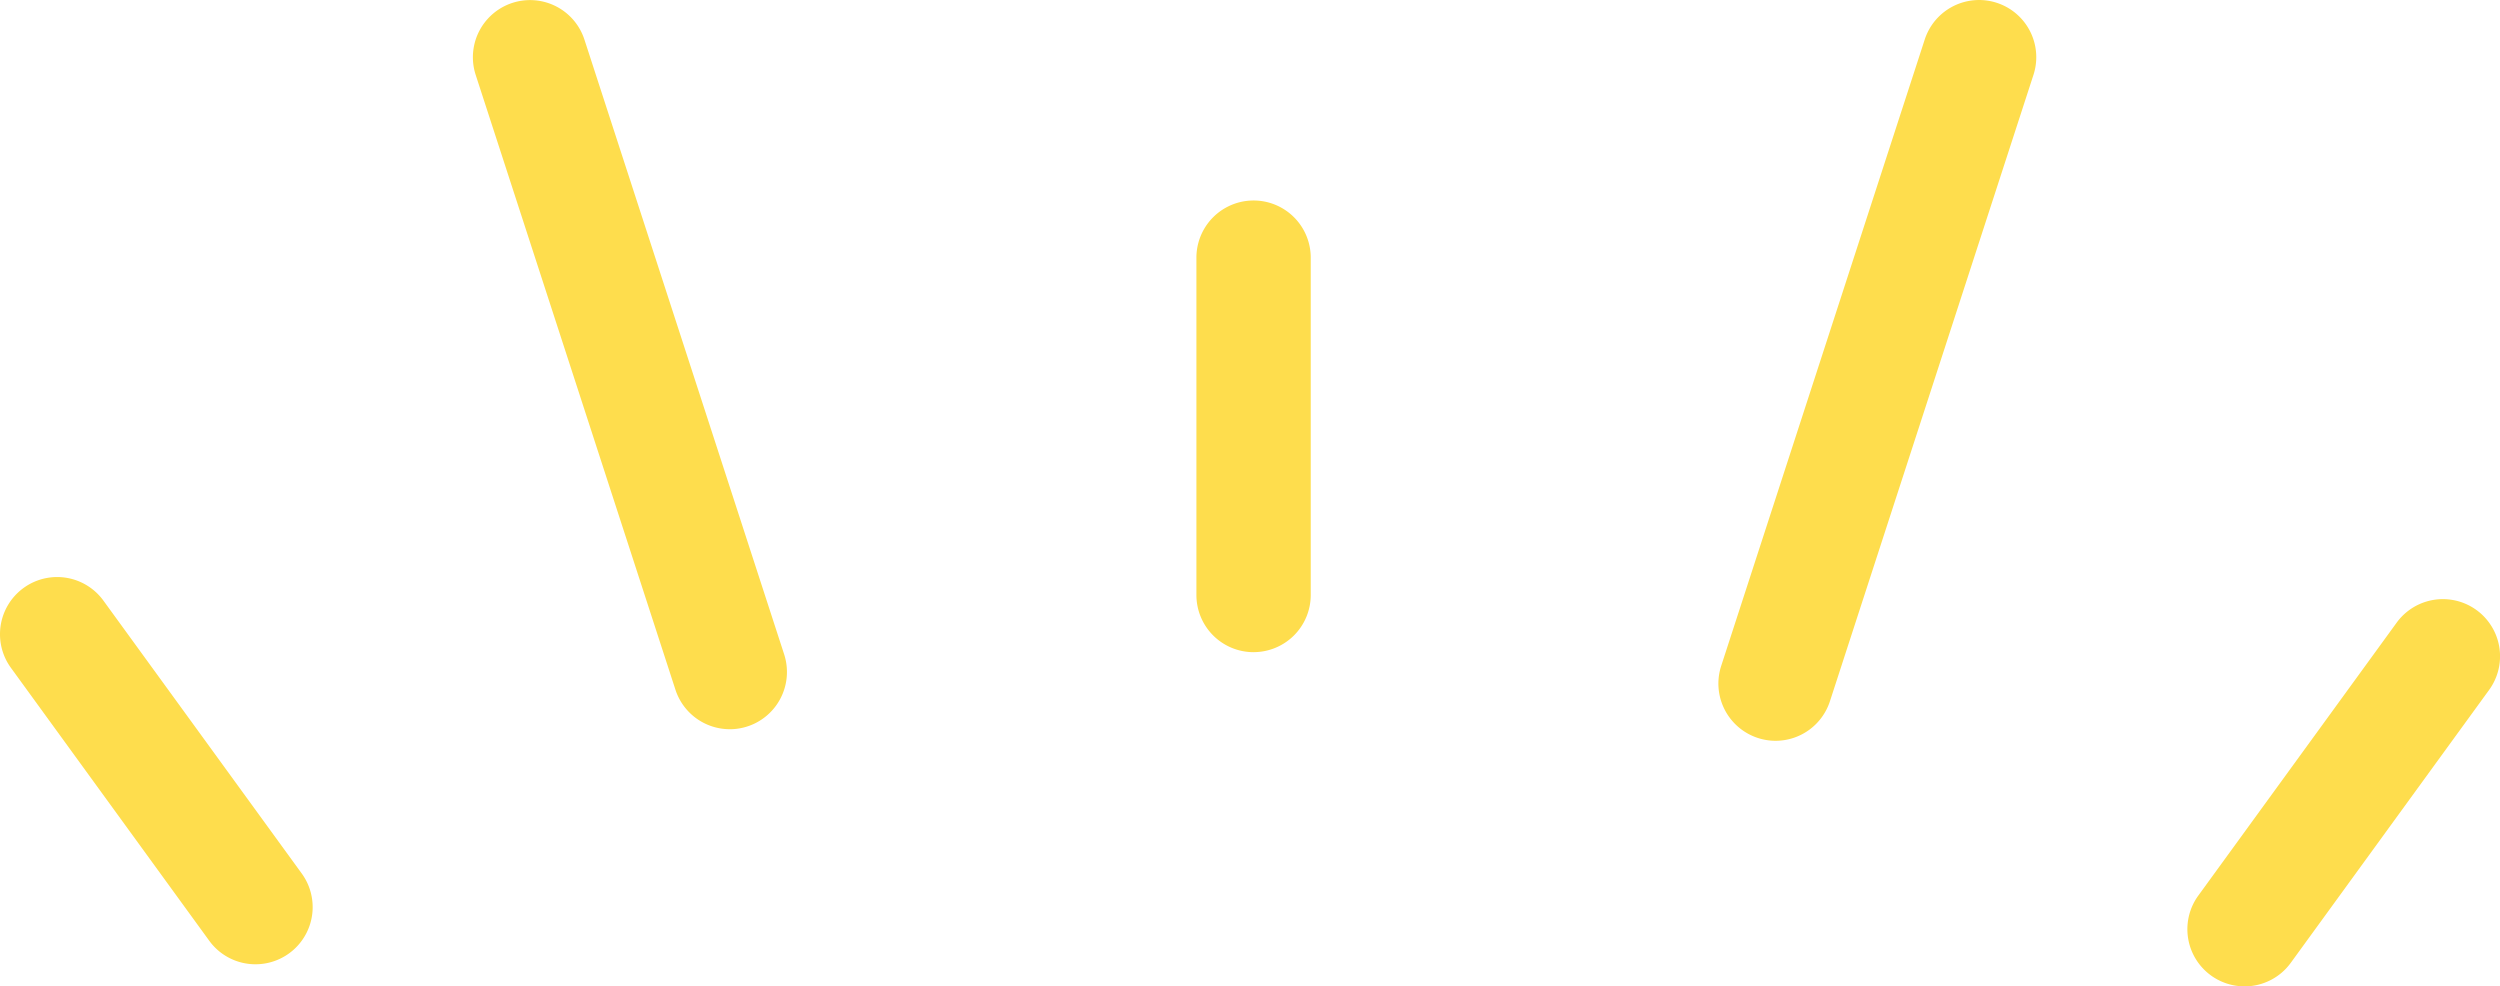 <svg id="グループ_642" data-name="グループ 642" xmlns="http://www.w3.org/2000/svg" xmlns:xlink="http://www.w3.org/1999/xlink" width="112.183" height="44.261" viewBox="0 0 112.183 44.261">
  <defs>
    <clipPath id="clip-path">
      <rect id="長方形_458" data-name="長方形 458" width="112.183" height="44.261" fill="#fedd4d"/>
    </clipPath>
  </defs>
  <g id="グループ_497" data-name="グループ 497" clip-path="url(#clip-path)">
    <path id="パス_604" data-name="パス 604" d="M178.372,49.731a2.565,2.565,0,0,1-2.565-2.565V32.028a2.565,2.565,0,0,1,5.13,0V47.165a2.565,2.565,0,0,1-2.565,2.565" transform="translate(-122.12 -20.466)" fill="#fedd4d"/>
    <path id="パス_605" data-name="パス 605" d="M81.012,32.722a2.566,2.566,0,0,1-2.439-1.773L69.609,3.359a2.565,2.565,0,0,1,4.879-1.585l8.964,27.59a2.568,2.568,0,0,1-2.44,3.359" transform="translate(-48.264 0)" fill="#fedd4d"/>
    <path id="パス_606" data-name="パス 606" d="M11.465,102.17a2.562,2.562,0,0,1-2.077-1.058L.49,88.867a2.565,2.565,0,0,1,4.15-3.016l8.9,12.246a2.565,2.565,0,0,1-2.073,4.073" transform="translate(0 -58.9)" fill="#fedd4d"/>
    <path id="パス_607" data-name="パス 607" d="M323.986,105.413a2.565,2.565,0,0,1-2.073-4.073l8.9-12.246a2.565,2.565,0,0,1,4.15,3.016l-8.9,12.246a2.562,2.562,0,0,1-2.077,1.058" transform="translate(-223.268 -61.152)" fill="#fedd4d"/>
    <path id="パス_608" data-name="パス 608" d="M255.069,33.242a2.568,2.568,0,0,1-2.44-3.359l9.134-28.11a2.565,2.565,0,1,1,4.879,1.586l-9.134,28.11a2.566,2.566,0,0,1-2.439,1.773" transform="translate(-175.394 0)" fill="#fedd4d"/>
  </g>
</svg>
